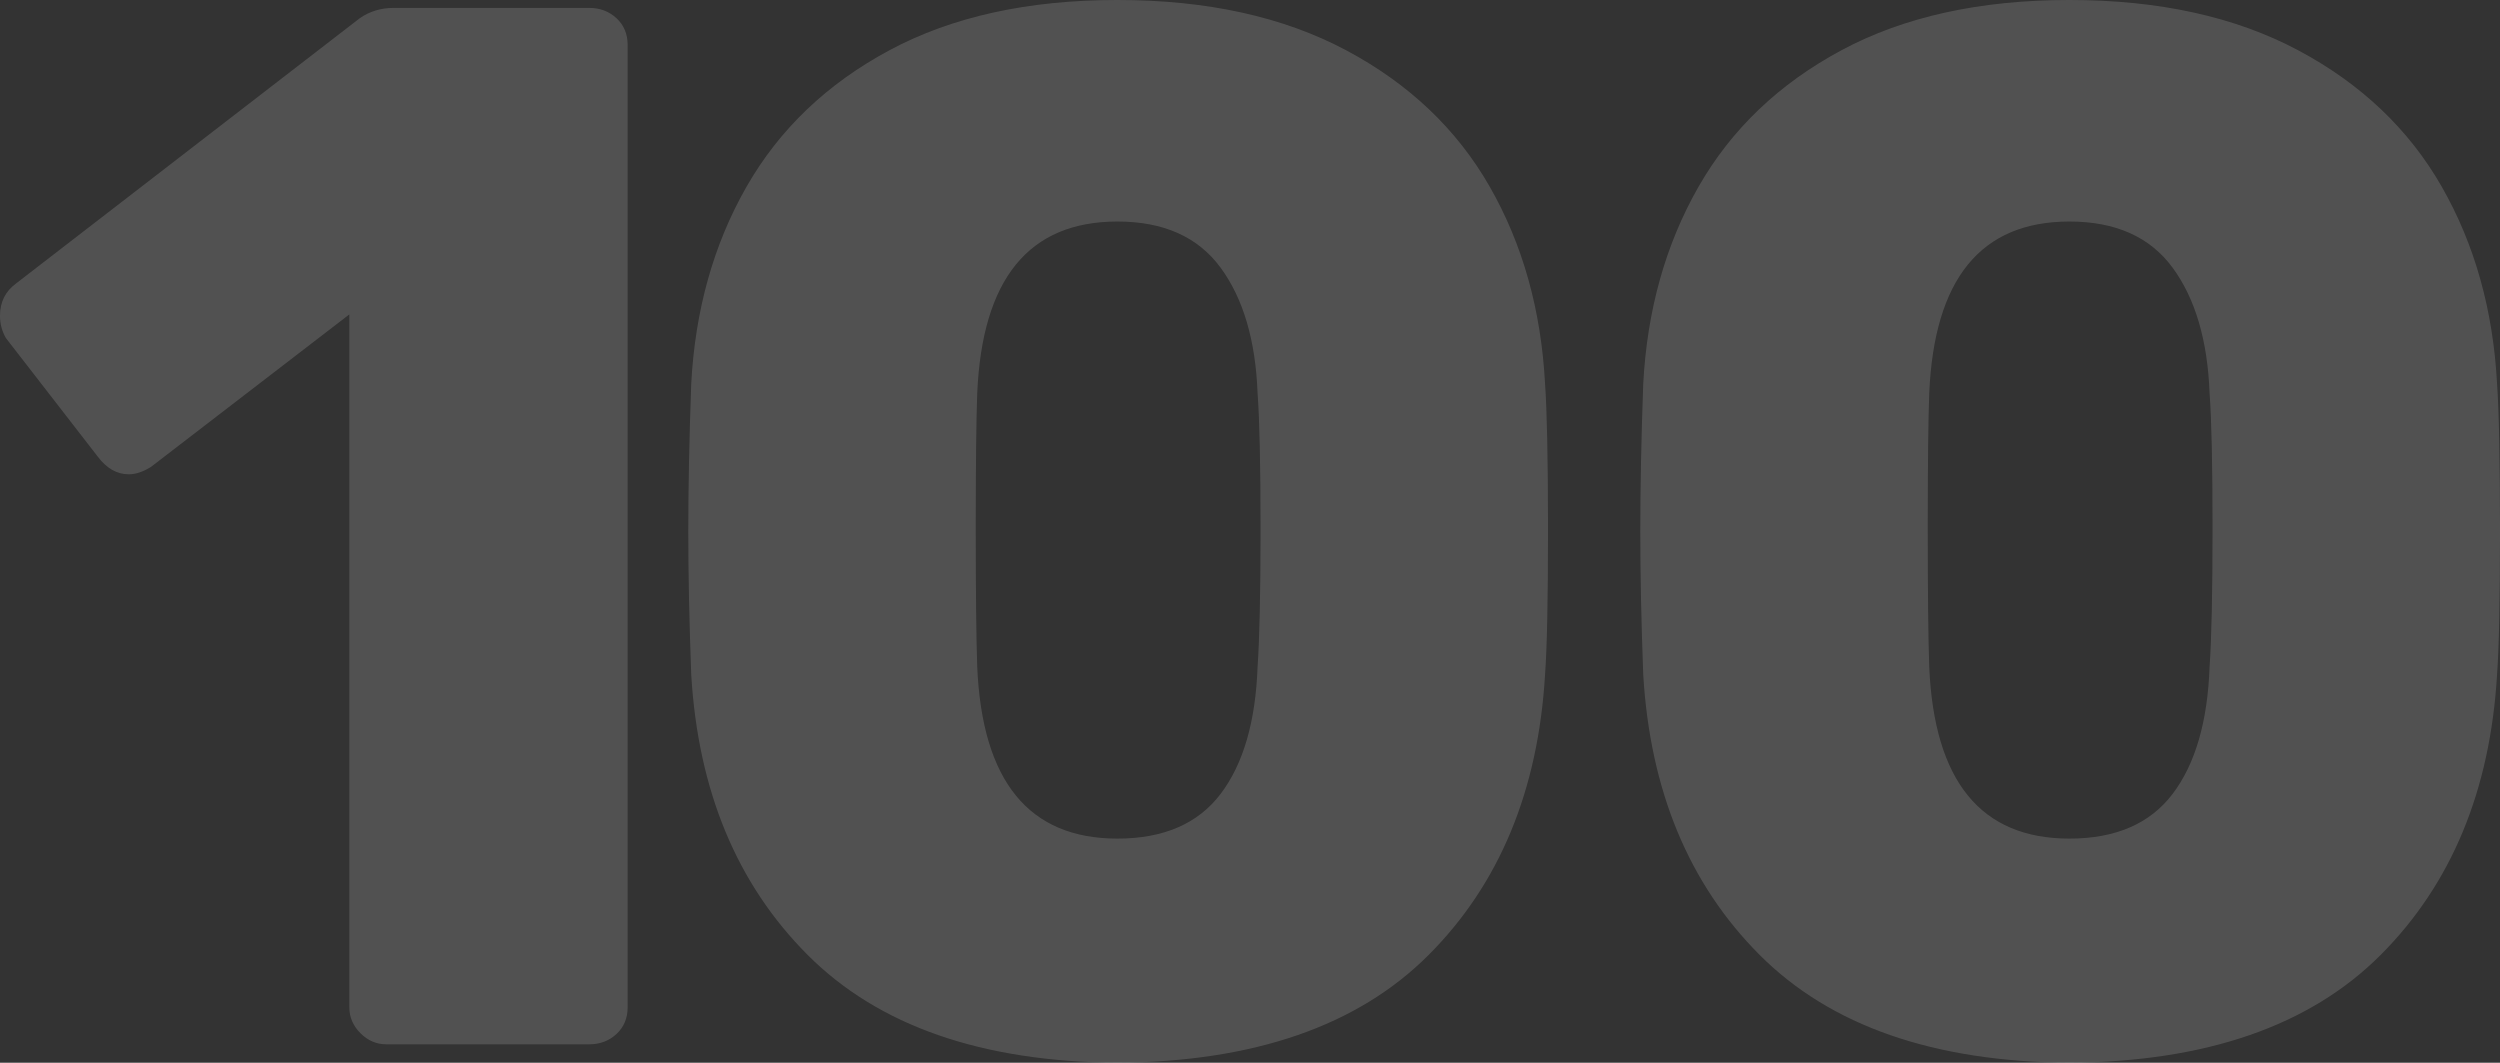 <svg xmlns="http://www.w3.org/2000/svg" xmlns:xlink="http://www.w3.org/1999/xlink" width="948px" height="403px" viewBox="0 0 948 403"><rect x="0" y="0" width="948" height="403" fill="#333333" stroke="none"/><title>06F2FB3D-C06C-4270-8B76-CB516035BB3E@3x</title><g id="Base-Pages" stroke="none" stroke-width="1" fill="none" fill-rule="evenodd" fill-opacity="0.15"><g id="The-Quiz-|-Take-the-Quiz" transform="translate(-326, -142)" fill="#FFFFFF" fill-rule="nonzero"><path d="M549.406,538 C553.522,538 556.983,536.69 559.79,534.07 C562.597,531.45 564,528.081 564,523.964 L564,523.964 L564,159.036 C564,154.919 562.597,151.55 559.79,148.93 C556.983,146.31 553.522,145 549.406,145 L549.406,145 L475.311,145 C470.447,145 466.143,146.31 462.401,148.93 L462.401,148.93 L332.175,249.426 C328.058,252.42 326,256.537 326,261.777 C326,264.771 326.748,267.579 328.245,270.199 L328.245,270.199 L363.047,315.113 C366.415,319.604 370.344,321.85 374.835,321.85 C377.454,321.85 380.261,320.914 383.255,319.043 L383.255,319.043 L458.472,261.216 L458.472,523.964 C458.472,527.707 459.875,530.982 462.682,533.789 C465.488,536.596 468.763,538 472.505,538 L472.505,538 L549.406,538 Z M749.72,545 C801.537,544.627 840.866,531.007 867.707,504.14 C894.547,477.274 909.272,441.825 911.882,397.793 C912.627,387.718 913,369.62 913,343.5 L913,341.151 C912.978,315.543 912.605,297.669 911.882,287.528 C910.391,259.542 903.401,234.634 890.913,212.805 C878.424,190.976 860.251,173.718 836.393,161.031 C812.535,148.344 783.644,142 749.72,142 C715.797,142 686.999,148.344 663.328,161.031 C639.656,173.718 621.576,190.976 609.087,212.805 C596.599,234.634 589.609,259.542 588.118,287.528 C587.373,308.424 587,327.081 587,343.5 C587,359.545 587.373,377.643 588.118,397.793 C590.728,441.825 605.453,477.274 632.293,504.14 C659.134,531.007 698.276,544.627 749.72,545 Z M749.72,460 C716.145,460 698.425,438.271 696.56,394.814 C696.187,384.043 696,366.586 696,342.443 L696,340.128 C696.012,317.205 696.199,300.891 696.56,291.186 C698.425,247.729 716.145,226 749.72,226 C767.254,226 780.311,231.85 788.891,243.55 C797.472,255.25 802.135,271.129 802.881,291.186 C803.627,301.214 804,318.3 804,342.443 L803.999,344.835 C803.975,367.742 803.602,384.402 802.881,394.814 C802.135,415.614 797.472,431.679 788.891,443.007 C780.311,454.336 767.254,460 749.72,460 Z M1110.72,545 C1162.537,544.627 1201.866,531.007 1228.707,504.14 C1255.547,477.274 1270.272,441.825 1272.882,397.793 C1273.627,387.718 1274,369.62 1274,343.5 C1274,316.633 1273.627,297.976 1272.882,287.528 C1271.391,259.542 1264.401,234.634 1251.913,212.805 C1239.424,190.976 1221.251,173.718 1197.393,161.031 C1173.535,148.344 1144.644,142 1110.72,142 C1076.797,142 1047.999,148.344 1024.328,161.031 C1000.656,173.718 982.576,190.976 970.087,212.805 C957.599,234.634 950.609,259.542 949.118,287.528 C948.373,308.424 948,327.081 948,343.5 C948,359.545 948.373,377.643 949.118,397.793 C951.728,441.825 966.453,477.274 993.293,504.14 C1020.134,531.007 1059.276,544.627 1110.72,545 Z M1110.72,460 C1077.145,460 1059.425,438.271 1057.56,394.814 C1057.187,384.043 1057,366.586 1057,342.443 L1057,340.128 C1057.012,317.205 1057.199,300.891 1057.56,291.186 C1059.425,247.729 1077.145,226 1110.72,226 C1128.254,226 1141.311,231.85 1149.891,243.55 C1158.472,255.25 1163.135,271.129 1163.881,291.186 C1164.627,301.214 1165,318.3 1165,342.443 C1165,366.586 1164.627,384.043 1163.881,394.814 C1163.135,415.614 1158.472,431.679 1149.891,443.007 C1141.311,454.336 1128.254,460 1110.72,460 Z" id="wwdi-100-banner-bg" transform="translate(800, 343.5) rotate(-360) translate(-800, -343.5) "></path></g></g></svg>
